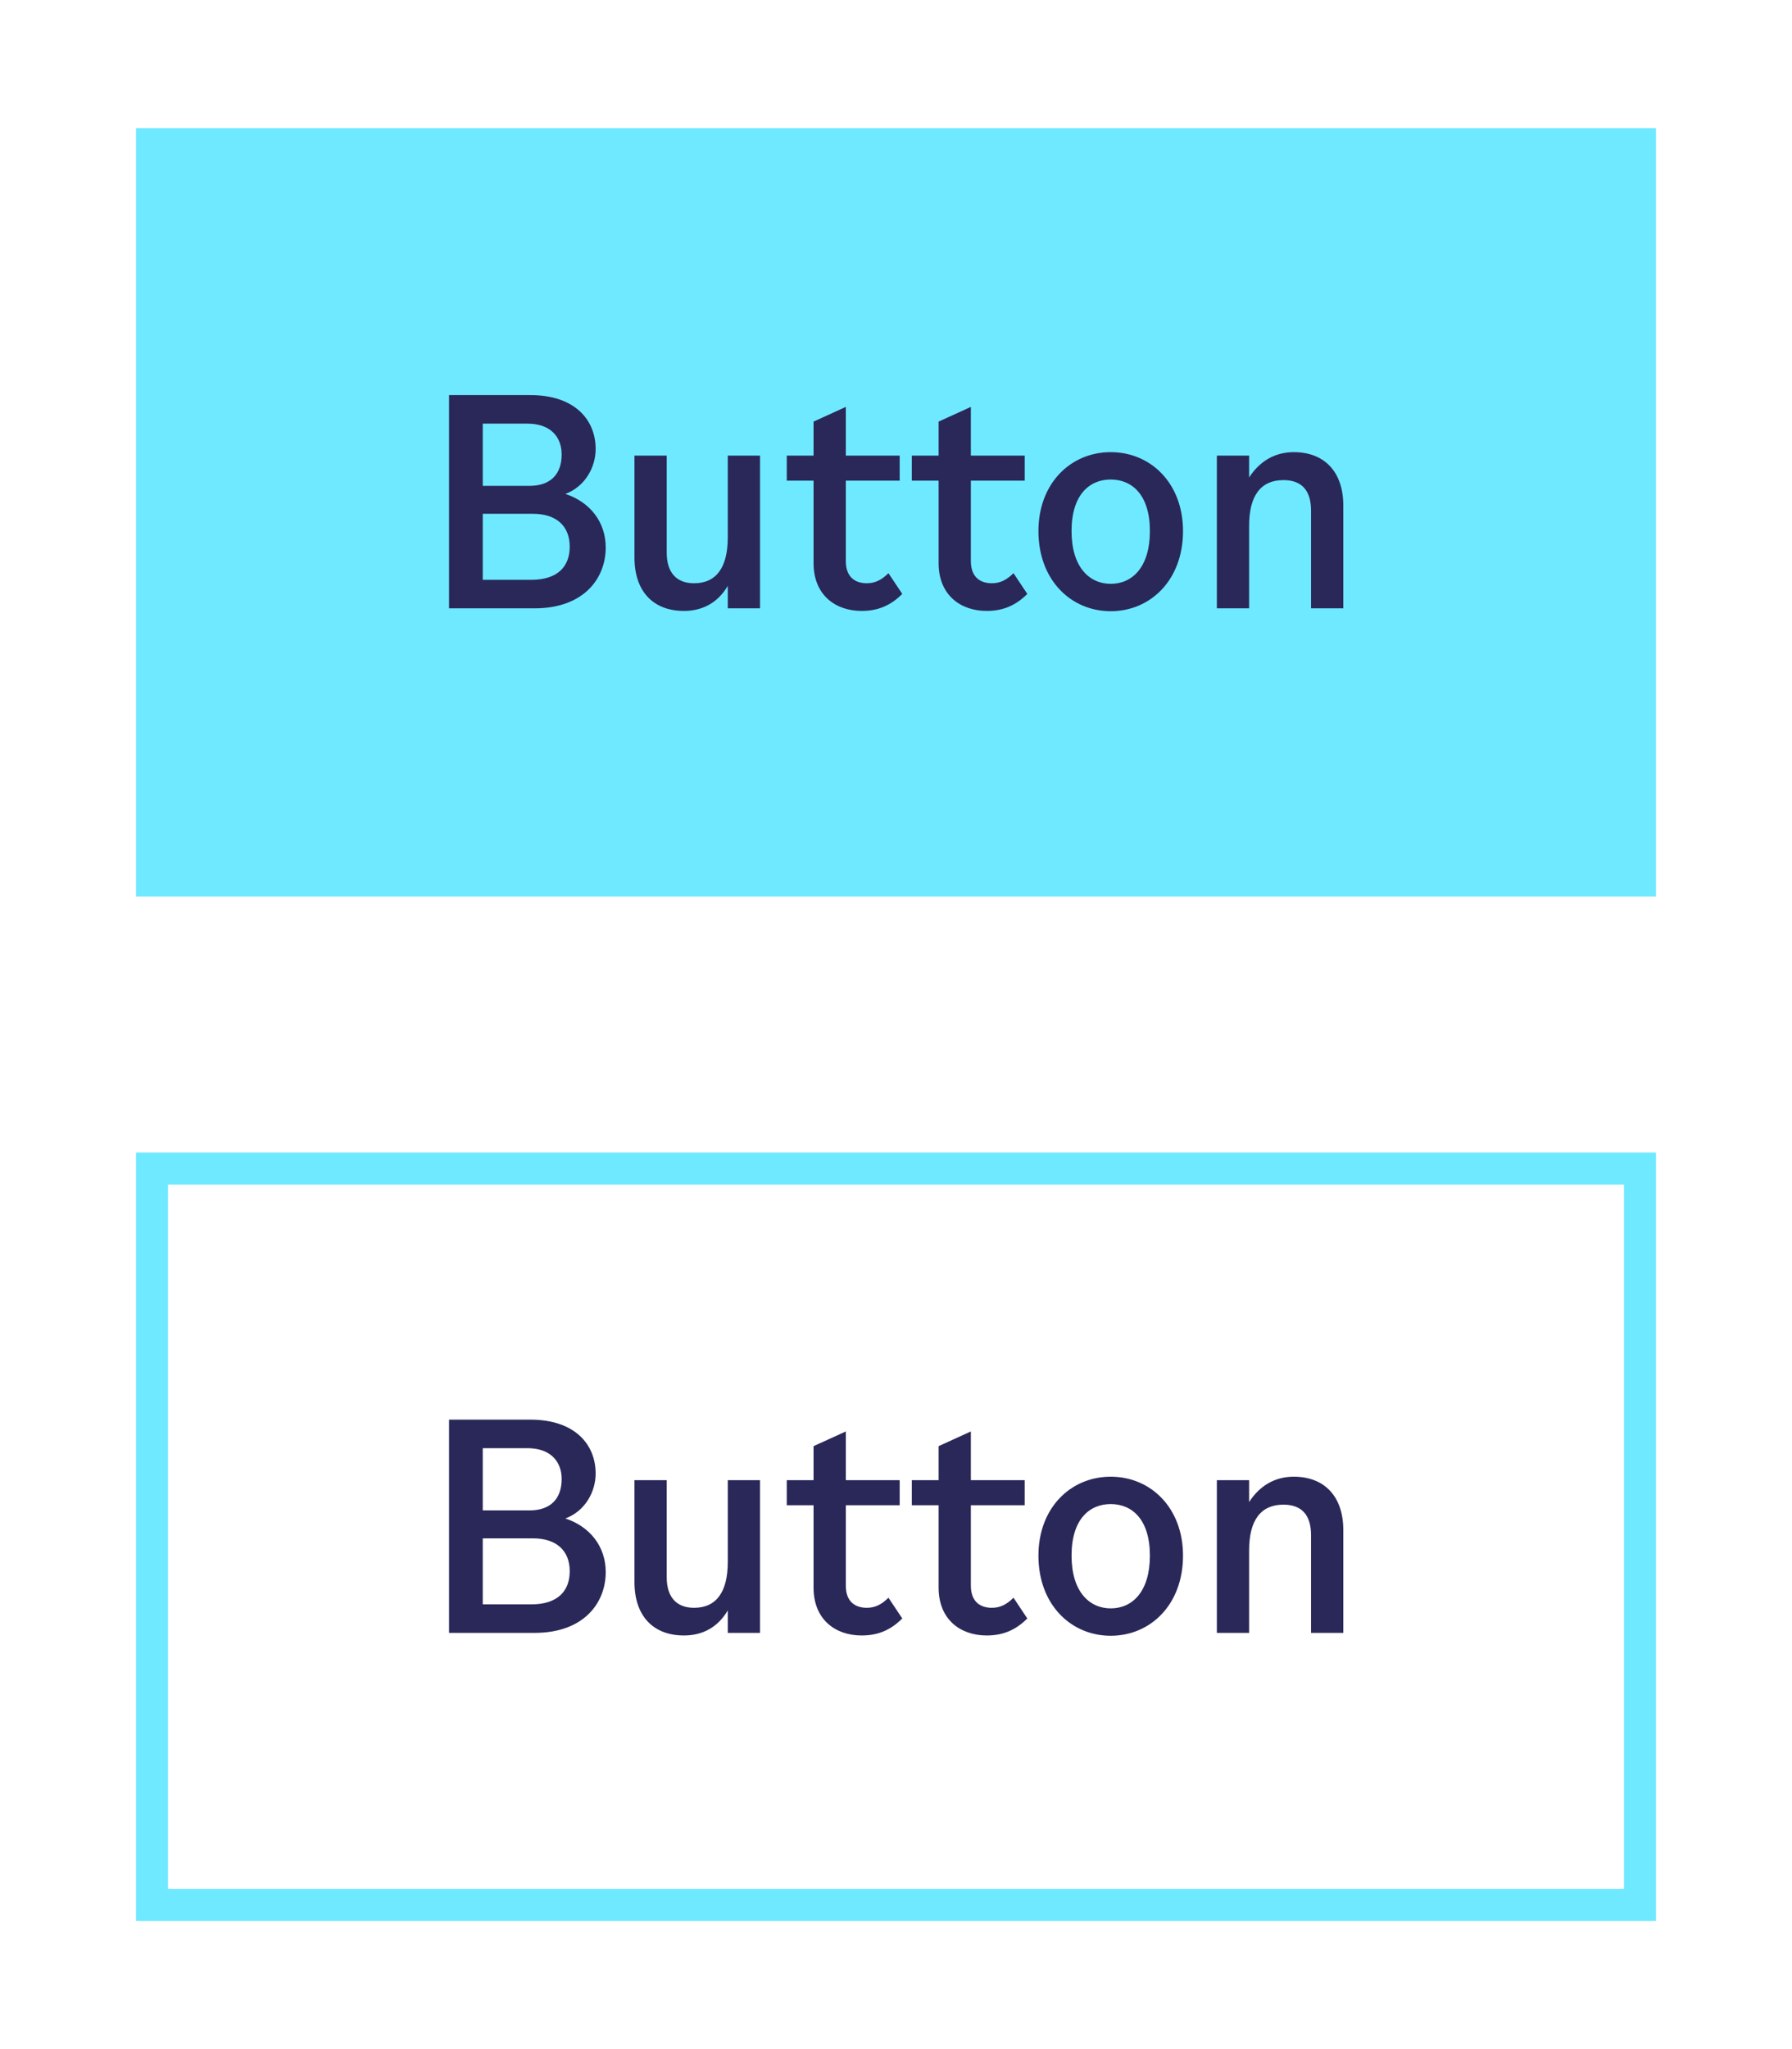 <svg width="112" height="128" viewBox="0 0 112 128" fill="none" xmlns="http://www.w3.org/2000/svg">
<rect x="9.5" y="9" width="93" height="46" fill="#6FE9FF"/>
<rect x="9.5" y="9" width="93" height="46" stroke="#6FE9FF" stroke-width="2"/>
<path d="M35.338 30.854C36.868 31.358 37.858 32.6 37.858 34.202C37.858 36.128 36.49 38 33.412 38H28.066V24.68H33.142C35.95 24.68 37.228 26.246 37.228 28.046C37.228 29.18 36.58 30.386 35.338 30.854ZM32.962 26.462H30.172V30.35H33.088C34.42 30.35 35.104 29.612 35.104 28.388C35.104 27.308 34.42 26.462 32.962 26.462ZM33.214 36.218C34.888 36.218 35.608 35.354 35.608 34.148C35.608 32.852 34.762 32.096 33.322 32.096H30.172V36.218H33.214ZM45.486 28.46H47.502V38H45.486V36.596C44.874 37.64 43.92 38.162 42.75 38.162C40.788 38.162 39.654 36.902 39.654 34.832V28.46H41.67V34.526C41.67 35.768 42.282 36.434 43.38 36.434C44.784 36.434 45.486 35.426 45.486 33.572V28.46ZM52.864 35.048C52.864 36.11 53.511 36.434 54.178 36.434C54.7 36.434 55.114 36.218 55.528 35.804L56.392 37.1C55.672 37.82 54.88 38.162 53.853 38.162C52.197 38.162 50.847 37.154 50.847 35.174V30.026H49.173V28.46H50.847V26.336L52.864 25.418V28.46H56.23V30.026H52.864V35.048ZM60.679 35.048C60.679 36.11 61.327 36.434 61.993 36.434C62.515 36.434 62.929 36.218 63.343 35.804L64.207 37.1C63.487 37.82 62.695 38.162 61.669 38.162C60.013 38.162 58.663 37.154 58.663 35.174V30.026H56.989V28.46H58.663V26.336L60.679 25.418V28.46H64.045V30.026H60.679V35.048ZM69.42 38.18C66.936 38.18 64.902 36.236 64.902 33.176C64.902 30.188 66.918 28.244 69.42 28.244C71.922 28.244 73.938 30.188 73.938 33.176C73.938 36.236 71.904 38.18 69.42 38.18ZM69.42 36.47C70.77 36.47 71.868 35.426 71.868 33.176C71.868 30.908 70.752 29.954 69.42 29.954C68.088 29.954 66.972 30.908 66.972 33.176C66.972 35.426 68.088 36.47 69.42 36.47ZM80.86 28.244C82.804 28.244 83.956 29.504 83.956 31.574V38H81.94V31.898C81.94 30.584 81.31 29.99 80.212 29.99C78.79 29.99 78.07 30.98 78.07 32.834V38H76.054V28.46H78.07V29.828C78.718 28.82 79.672 28.244 80.86 28.244Z" fill="#2A2859"/>
<rect x="9.5" y="73" width="93" height="46" stroke="#6FE9FF" stroke-width="2"/>
<path d="M35.338 94.854C36.868 95.358 37.858 96.6 37.858 98.202C37.858 100.128 36.49 102 33.412 102H28.066V88.68H33.142C35.95 88.68 37.228 90.246 37.228 92.046C37.228 93.18 36.58 94.386 35.338 94.854ZM32.962 90.462H30.172V94.35H33.088C34.42 94.35 35.104 93.612 35.104 92.388C35.104 91.308 34.42 90.462 32.962 90.462ZM33.214 100.218C34.888 100.218 35.608 99.354 35.608 98.148C35.608 96.852 34.762 96.096 33.322 96.096H30.172V100.218H33.214ZM45.486 92.46H47.502V102H45.486V100.596C44.874 101.64 43.92 102.162 42.75 102.162C40.788 102.162 39.654 100.902 39.654 98.832V92.46H41.67V98.526C41.67 99.768 42.282 100.434 43.38 100.434C44.784 100.434 45.486 99.426 45.486 97.572V92.46ZM52.864 99.048C52.864 100.11 53.511 100.434 54.178 100.434C54.7 100.434 55.114 100.218 55.528 99.804L56.392 101.1C55.672 101.82 54.88 102.162 53.853 102.162C52.197 102.162 50.847 101.154 50.847 99.174V94.026H49.173V92.46H50.847V90.336L52.864 89.418V92.46H56.23V94.026H52.864V99.048ZM60.679 99.048C60.679 100.11 61.327 100.434 61.993 100.434C62.515 100.434 62.929 100.218 63.343 99.804L64.207 101.1C63.487 101.82 62.695 102.162 61.669 102.162C60.013 102.162 58.663 101.154 58.663 99.174V94.026H56.989V92.46H58.663V90.336L60.679 89.418V92.46H64.045V94.026H60.679V99.048ZM69.42 102.18C66.936 102.18 64.902 100.236 64.902 97.176C64.902 94.188 66.918 92.244 69.42 92.244C71.922 92.244 73.938 94.188 73.938 97.176C73.938 100.236 71.904 102.18 69.42 102.18ZM69.42 100.47C70.77 100.47 71.868 99.426 71.868 97.176C71.868 94.908 70.752 93.954 69.42 93.954C68.088 93.954 66.972 94.908 66.972 97.176C66.972 99.426 68.088 100.47 69.42 100.47ZM80.86 92.244C82.804 92.244 83.956 93.504 83.956 95.574V102H81.94V95.898C81.94 94.584 81.31 93.99 80.212 93.99C78.79 93.99 78.07 94.98 78.07 96.834V102H76.054V92.46H78.07V93.828C78.718 92.82 79.672 92.244 80.86 92.244Z" fill="#2A2859"/>
</svg>
